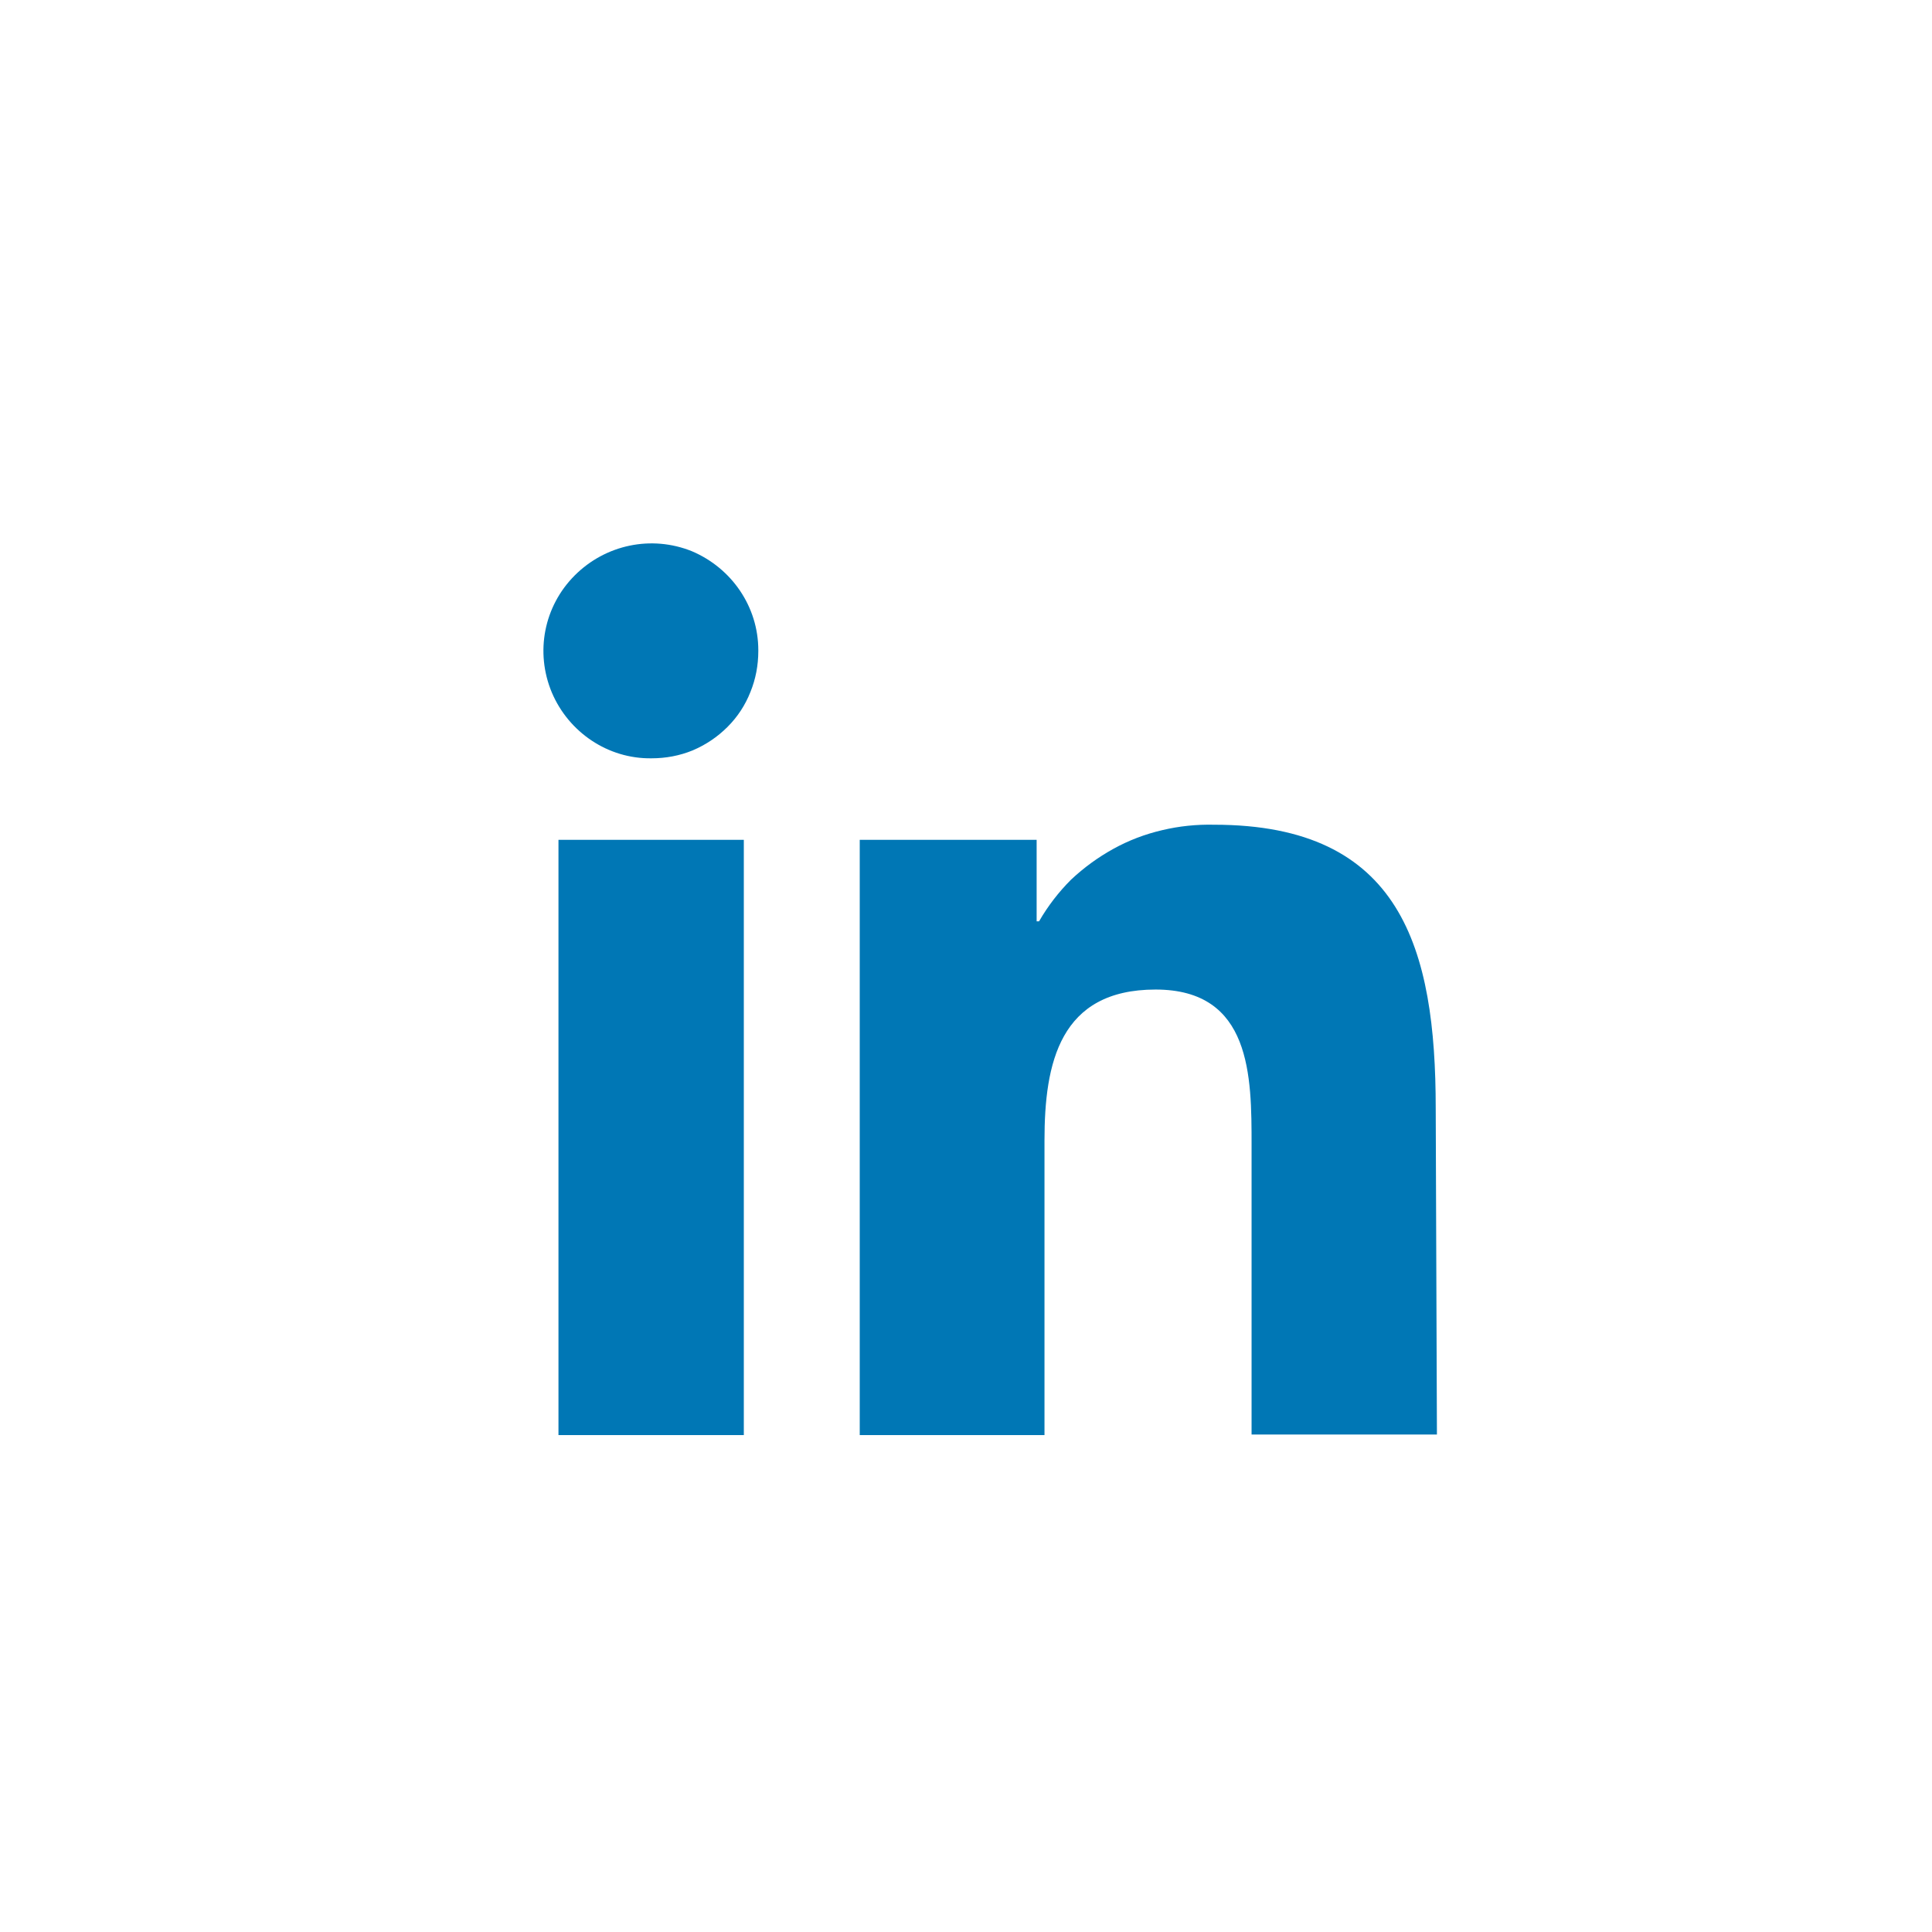 <svg version="1.2" xmlns="http://www.w3.org/2000/svg" viewBox="0 0 32 32" width="32" height="32">
	<style>
		.s0 { fill: #0077b5 } 
	</style>
	<g id="Group_1338">
		<path id="Path_679" class="s0" d="m9.25 13.91h3.07v9.86h-3.07zm1.54-1.35c-0.72 0.01-1.37-0.43-1.65-1.09-0.28-0.67-0.13-1.43 0.38-1.94 0.51-0.51 1.27-0.67 1.94-0.4 0.66 0.28 1.1 0.92 1.1 1.64v0.01q0 0.36-0.13 0.68-0.13 0.33-0.38 0.58-0.25 0.25-0.58 0.39-0.32 0.13-0.68 0.13zm13.01 11.2h-3.07v-4.79c0-1.14 0-2.58-1.59-2.58-1.59 0-1.84 1.22-1.84 2.5v4.88h-3.06v-9.86h2.93v1.35h0.04q0.22-0.38 0.53-0.69 0.32-0.3 0.7-0.51 0.38-0.21 0.81-0.31 0.42-0.1 0.86-0.09c3.1 0 3.67 2.05 3.67 4.7z"/>
	</g>
</svg>